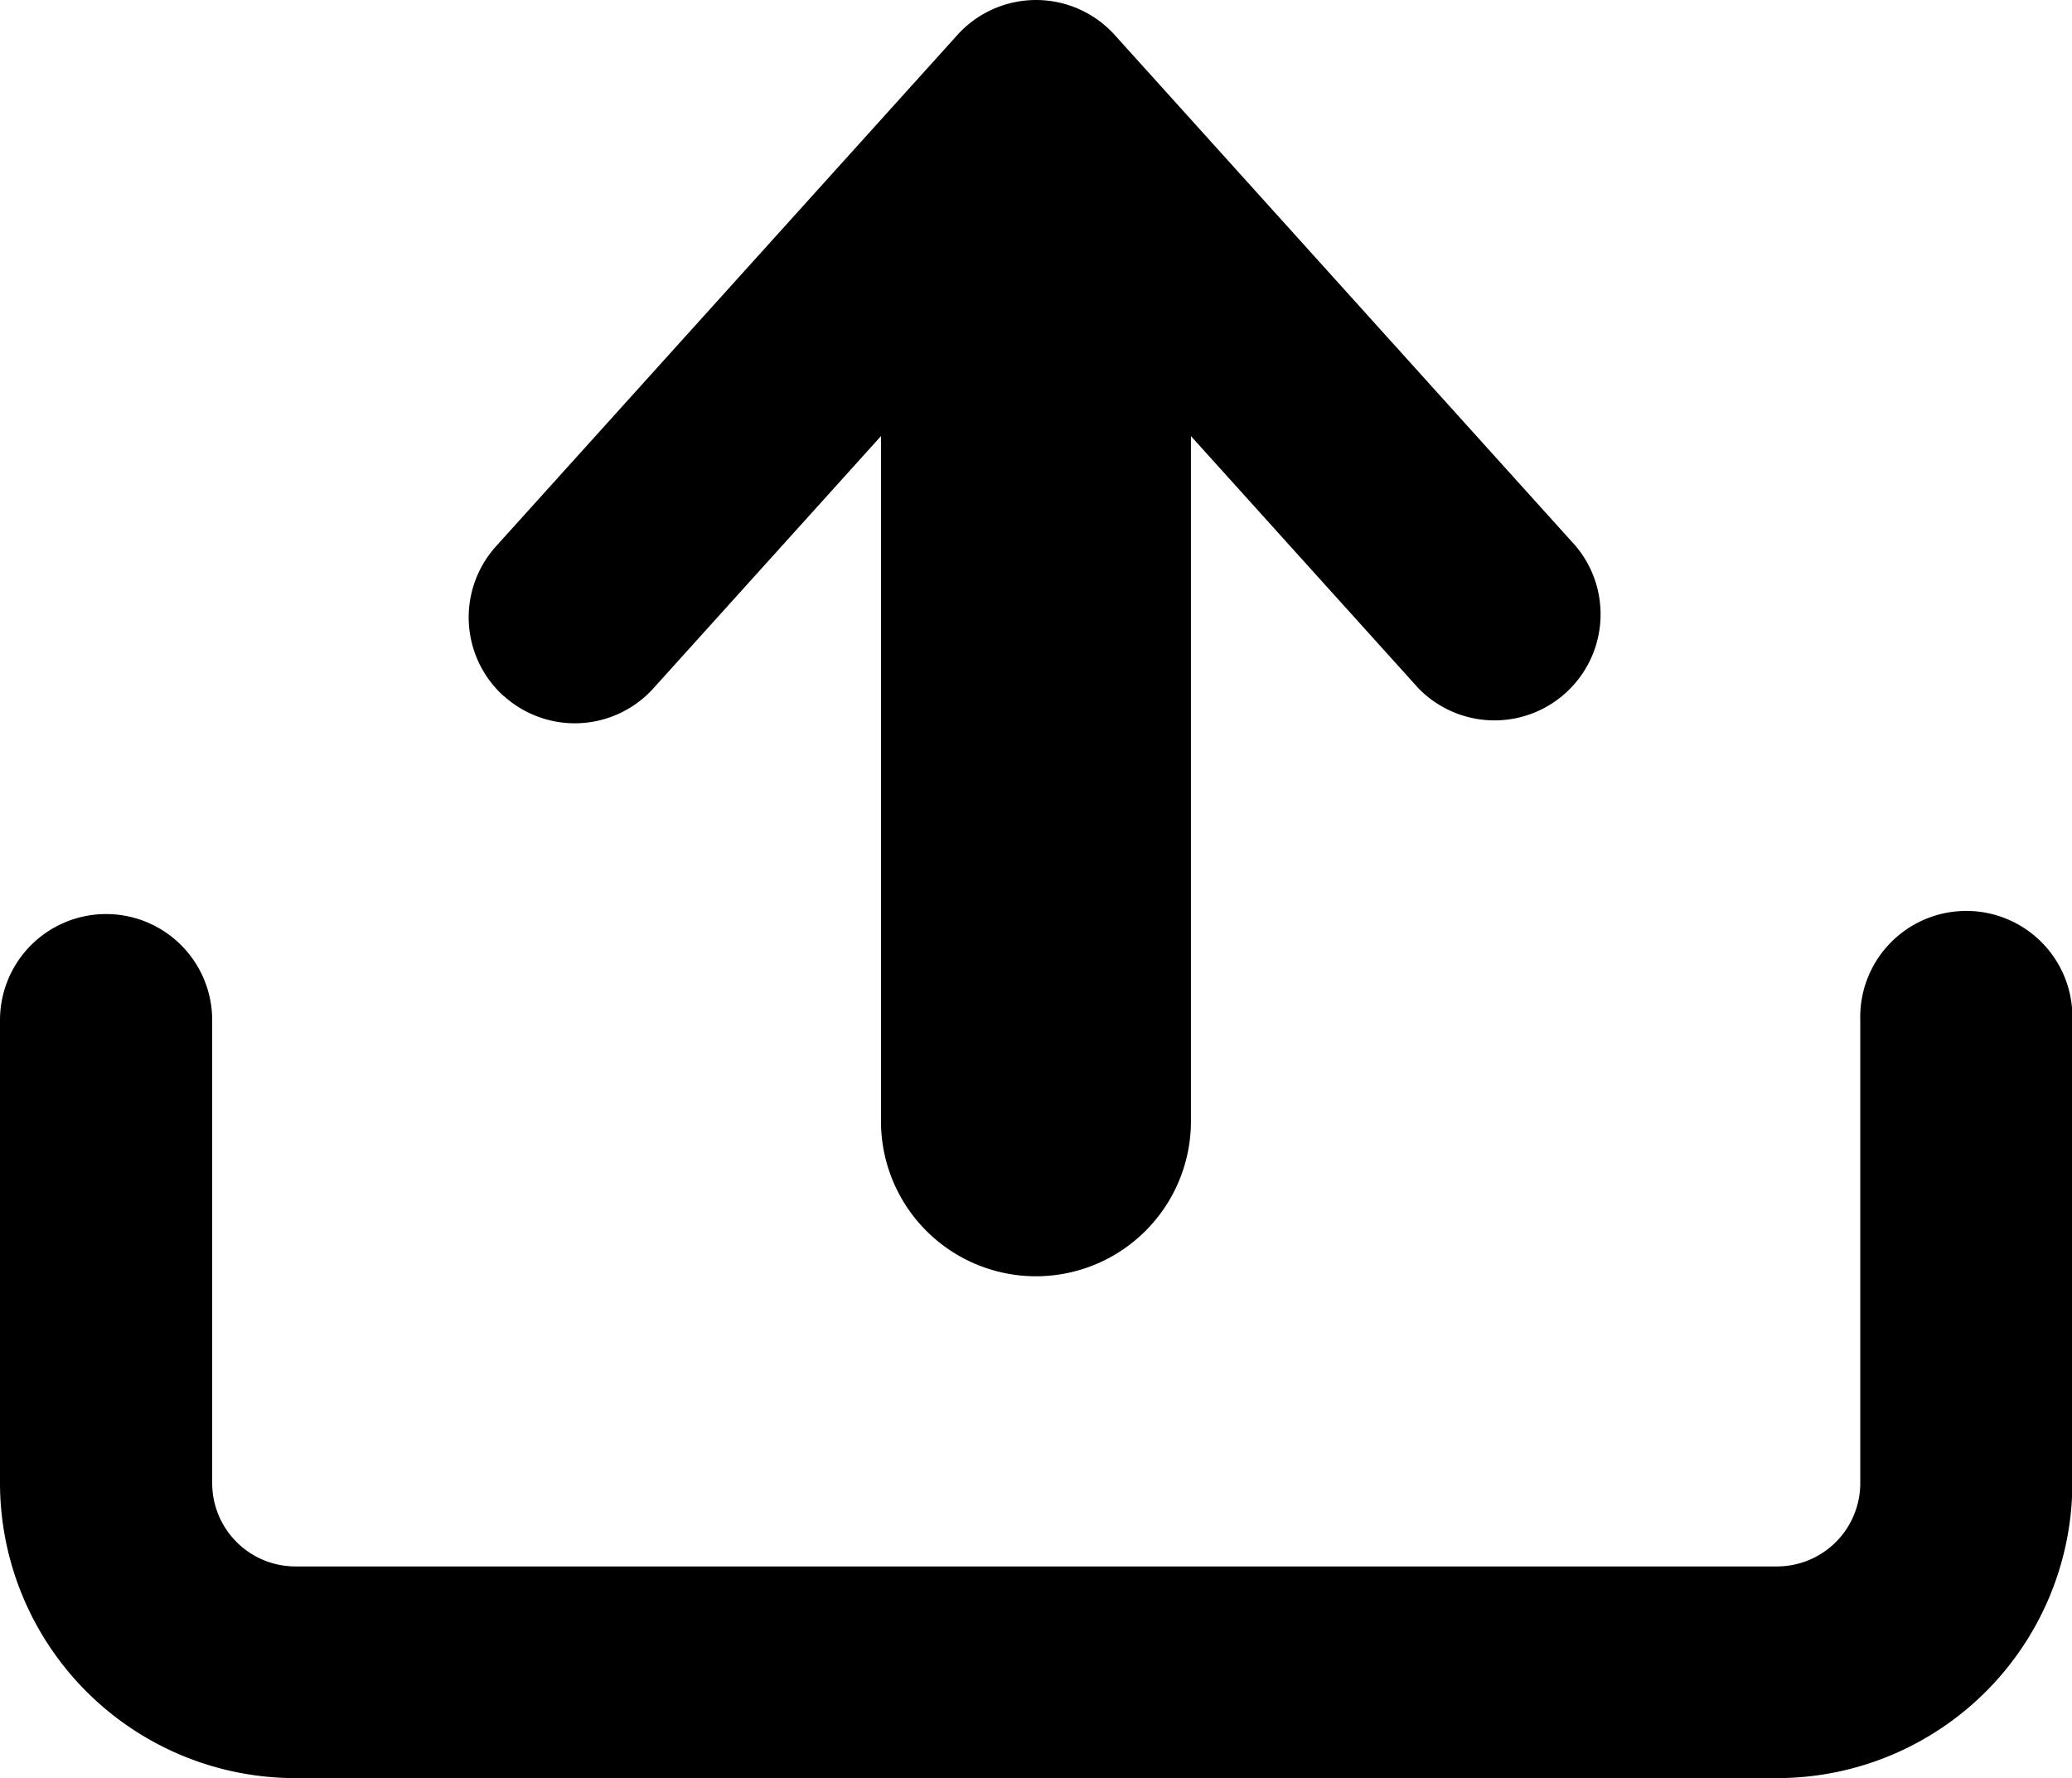 <svg id="Grupo_5734" data-name="Grupo 5734" xmlns="http://www.w3.org/2000/svg" xmlns:xlink="http://www.w3.org/1999/xlink" width="22.381" height="19.204" viewBox="0 0 22.381 19.204">
  <defs>
    <clipPath id="clip-path">
      <rect id="Retângulo_4567" data-name="Retângulo 4567" width="22.381" height="19.204"/>
    </clipPath>
  </defs>
  <g id="Grupo_5733" data-name="Grupo 5733" clip-path="url(#clip-path)">
    <path id="Caminho_20345" data-name="Caminho 20345" d="M19.194,34.221H3.187A3.19,3.19,0,0,1,0,31.035v-5a1.146,1.146,0,1,1,2.292,0v5a.9.9,0,0,0,.9.9H19.194a.9.9,0,0,0,.9-.9v-5a1.146,1.146,0,1,1,2.291,0v5a3.19,3.19,0,0,1-3.187,3.186" transform="translate(0 -15.017)"/>
    <path id="Caminho_20346" data-name="Caminho 20346" d="M13.14,7.516a1.144,1.144,0,0,0,1.618-.083L17.215,4.71v7.4a1.674,1.674,0,1,0,3.348,0V4.71L23.02,7.433a1.146,1.146,0,0,0,1.7-1.535L19.74.378a1.145,1.145,0,0,0-1.7,0L13.057,5.9a1.145,1.145,0,0,0,.083,1.618" transform="translate(-7.699 0)"/>
  </g>
</svg>
